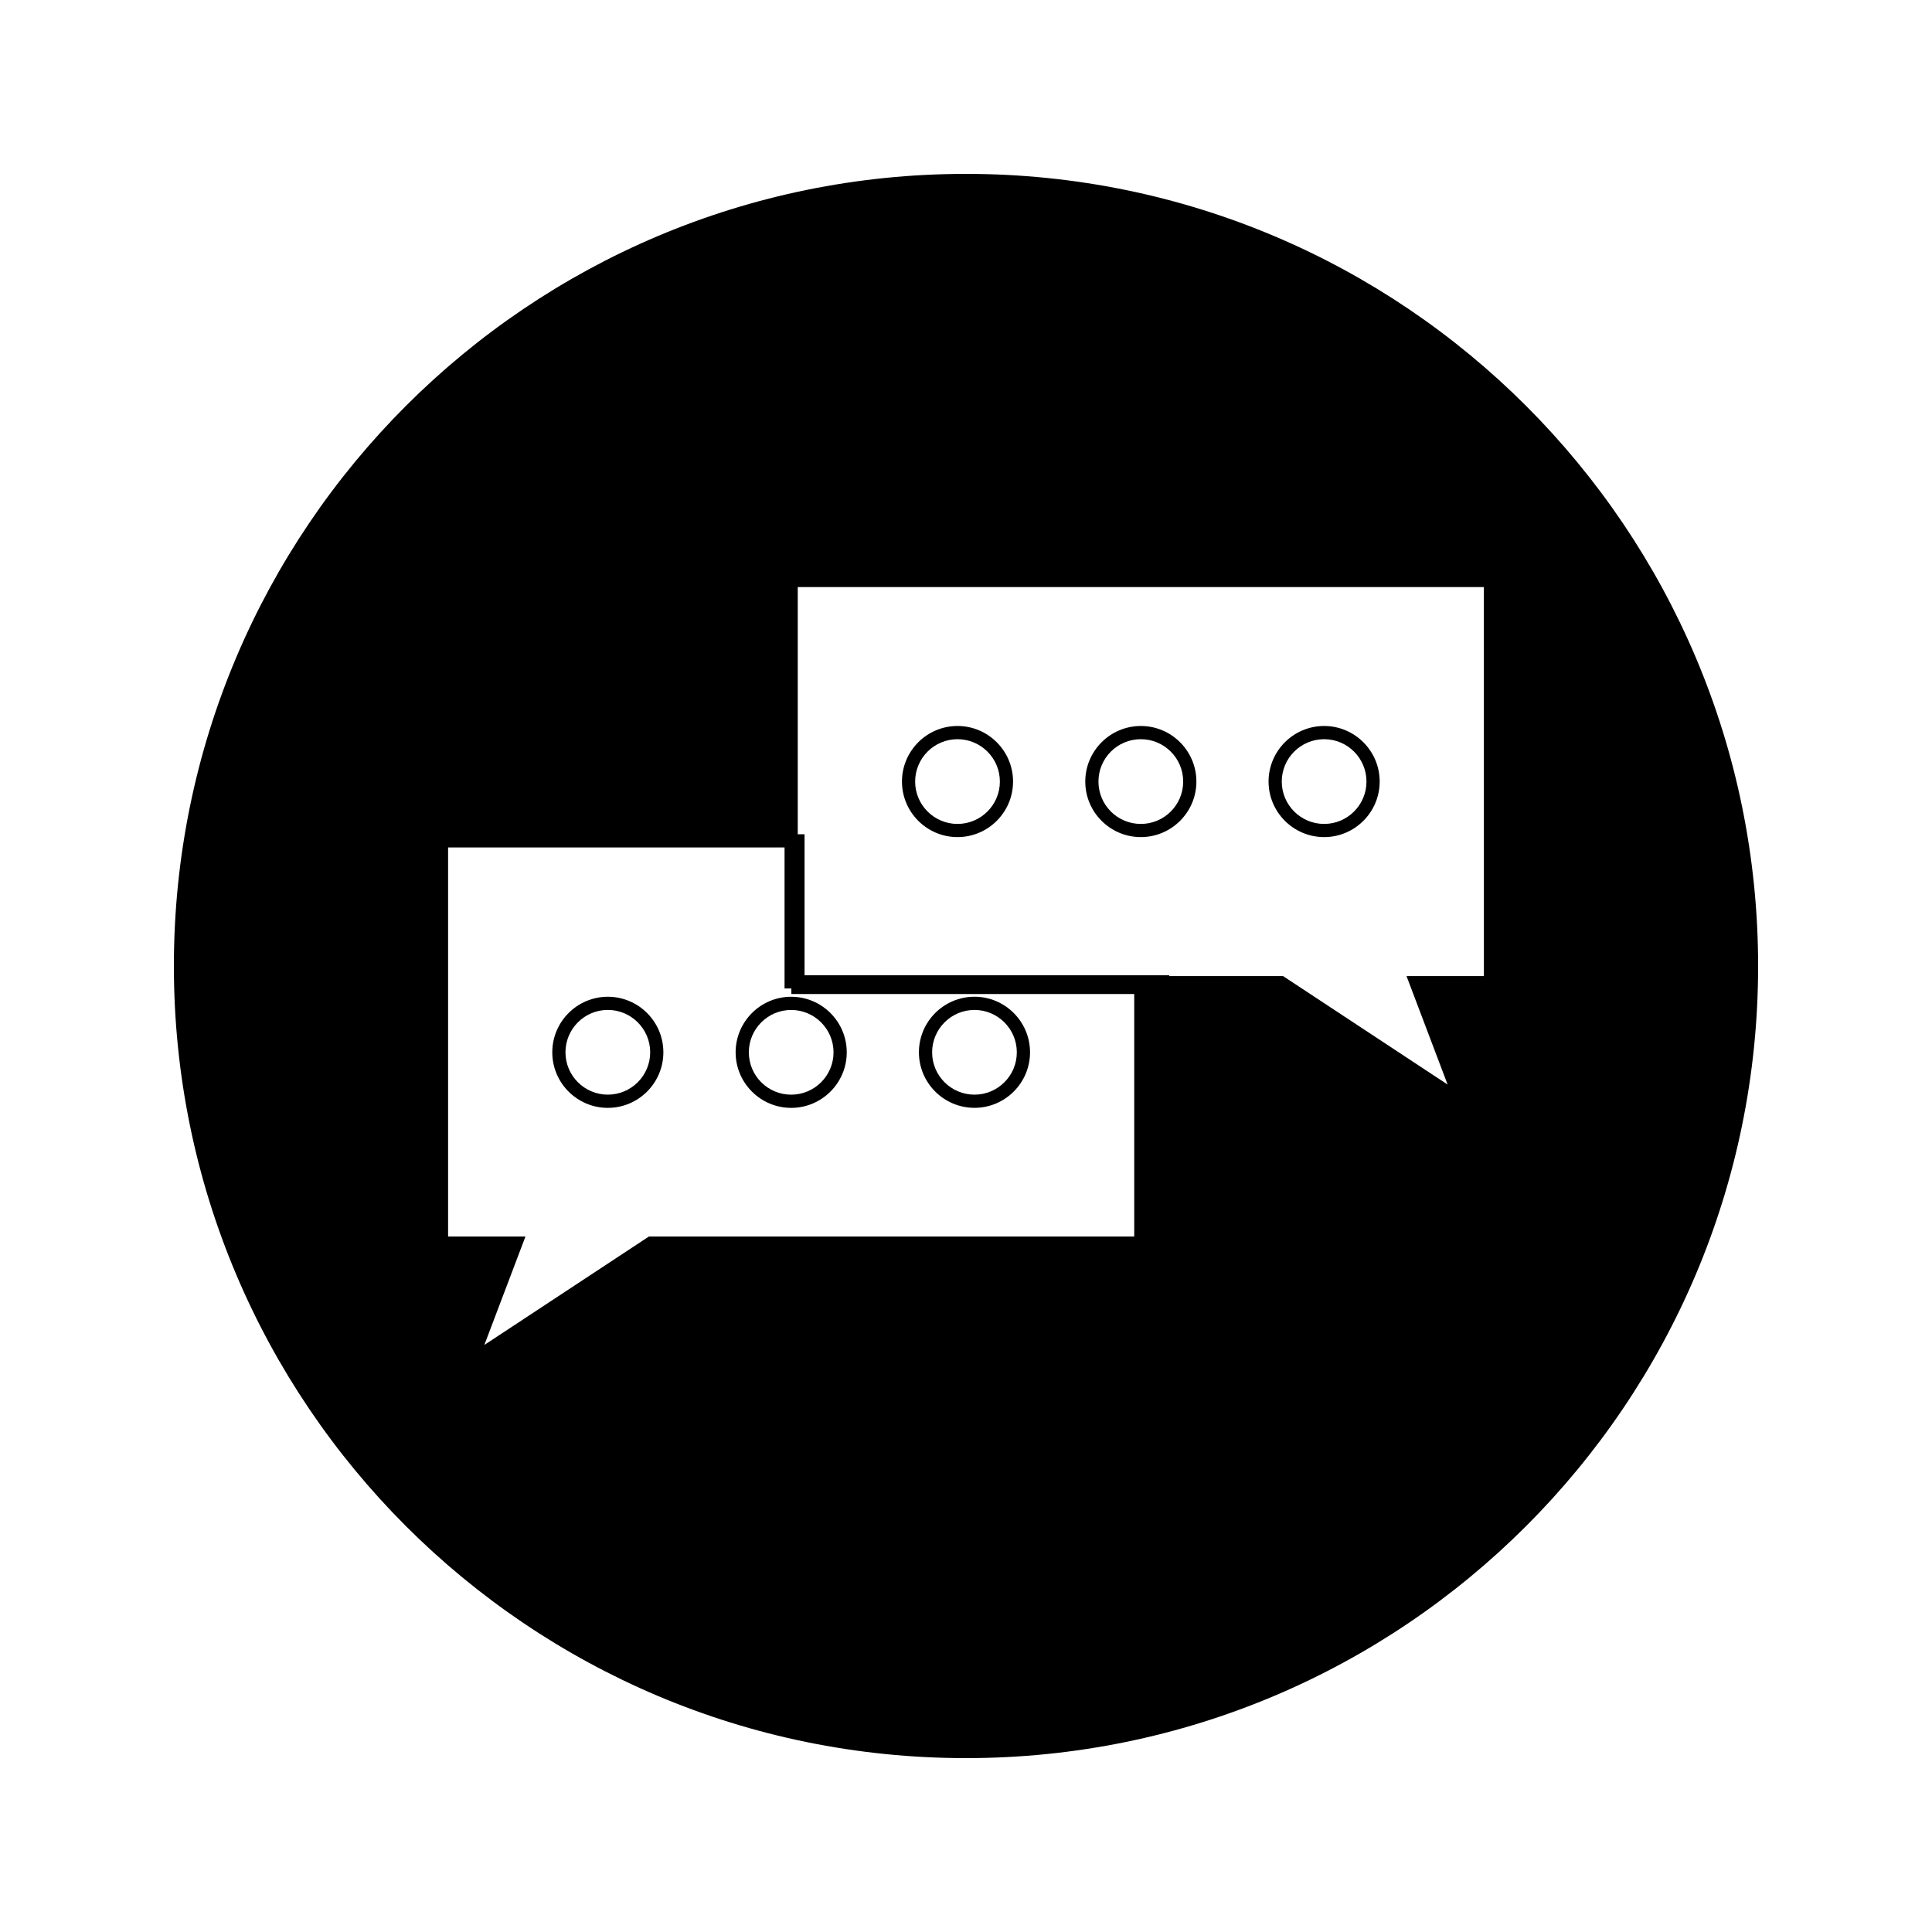 <?xml version="1.0" encoding="UTF-8"?>
<!-- Uploaded to: SVG Repo, www.svgrepo.com, Generator: SVG Repo Mixer Tools -->
<svg fill="#000000" width="800px" height="800px" version="1.1" viewBox="144 144 512 512" xmlns="http://www.w3.org/2000/svg">
 <g>
  <path d="m402.25 437.59c8.113 0 14.719-6.606 14.719-14.719 0-8.125-6.606-14.727-14.719-14.727-8.117 0-14.727 6.602-14.727 14.727 0 8.113 6.606 14.719 14.727 14.719zm0-25.945c6.188 0 11.219 5.039 11.219 11.23s-5.031 11.219-11.219 11.219c-6.191 0-11.227-5.027-11.227-11.219 0.004-6.191 5.035-11.23 11.227-11.23z"/>
  <path d="m494.91 365.84c8.113 0 14.719-6.602 14.719-14.719 0-8.117-6.606-14.727-14.719-14.727-8.117 0-14.727 6.606-14.727 14.727 0 8.117 6.609 14.719 14.727 14.719zm0-25.945c6.188 0 11.219 5.031 11.219 11.227 0 6.188-5.027 11.227-11.219 11.227-6.191 0-11.23-5.031-11.23-11.227 0-6.195 5.039-11.227 11.23-11.227z"/>
  <path d="m338.95 422.88c0 8.113 6.602 14.719 14.719 14.719 8.117 0 14.727-6.606 14.727-14.719 0-8.125-6.602-14.727-14.727-14.727-8.117 0.004-14.719 6.609-14.719 14.727zm25.945 0c0 6.191-5.031 11.219-11.227 11.219-6.188 0-11.219-5.027-11.219-11.219s5.031-11.23 11.219-11.23c6.195 0.004 11.227 5.043 11.227 11.23z"/>
  <path d="m446.33 365.84c8.117 0 14.727-6.602 14.727-14.719 0-8.117-6.606-14.727-14.727-14.727-8.113 0-14.719 6.606-14.719 14.727-0.004 8.117 6.606 14.719 14.719 14.719zm0-25.945c6.199 0 11.227 5.027 11.227 11.227 0 6.199-5.027 11.227-11.227 11.227s-11.227-5.027-11.227-11.227c0-6.199 5.027-11.227 11.227-11.227z"/>
  <path d="m305.08 408.15c-8.117 0-14.719 6.602-14.719 14.727 0 8.113 6.602 14.719 14.719 14.719 8.117 0 14.719-6.606 14.719-14.719 0.004-8.121-6.598-14.727-14.719-14.727zm0 25.941c-6.188 0-11.227-5.027-11.227-11.219s5.031-11.23 11.227-11.23c6.191 0 11.227 5.039 11.227 11.23s-5.031 11.219-11.227 11.219z"/>
  <path d="m397.75 365.84c8.117 0 14.719-6.602 14.719-14.719 0-8.117-6.606-14.727-14.719-14.727-8.117 0-14.719 6.606-14.719 14.727 0 8.117 6.602 14.719 14.719 14.719zm0-25.945c6.188 0 11.227 5.031 11.227 11.227 0 6.188-5.039 11.227-11.227 11.227-6.191 0-11.227-5.031-11.227-11.227 0.004-6.195 5.035-11.227 11.227-11.227z"/>
  <path d="m400 190.08c-115.93 0-209.92 93.988-209.92 209.92s93.988 209.92 209.92 209.92 209.92-93.988 209.92-209.92c-0.004-115.93-93.988-209.92-209.92-209.92zm44.582 281.61h-128.61l-43.617 28.738 10.898-28.738h-20.504v-103.11h89.164v37.367h1.805v1.484h90.863zm92.664-69.02h-20.504l10.895 28.754-43.617-28.754h-30.164v-0.215h-96.641v-37.367h-1.805v-65.512h181.83z"/>
 </g>
</svg>